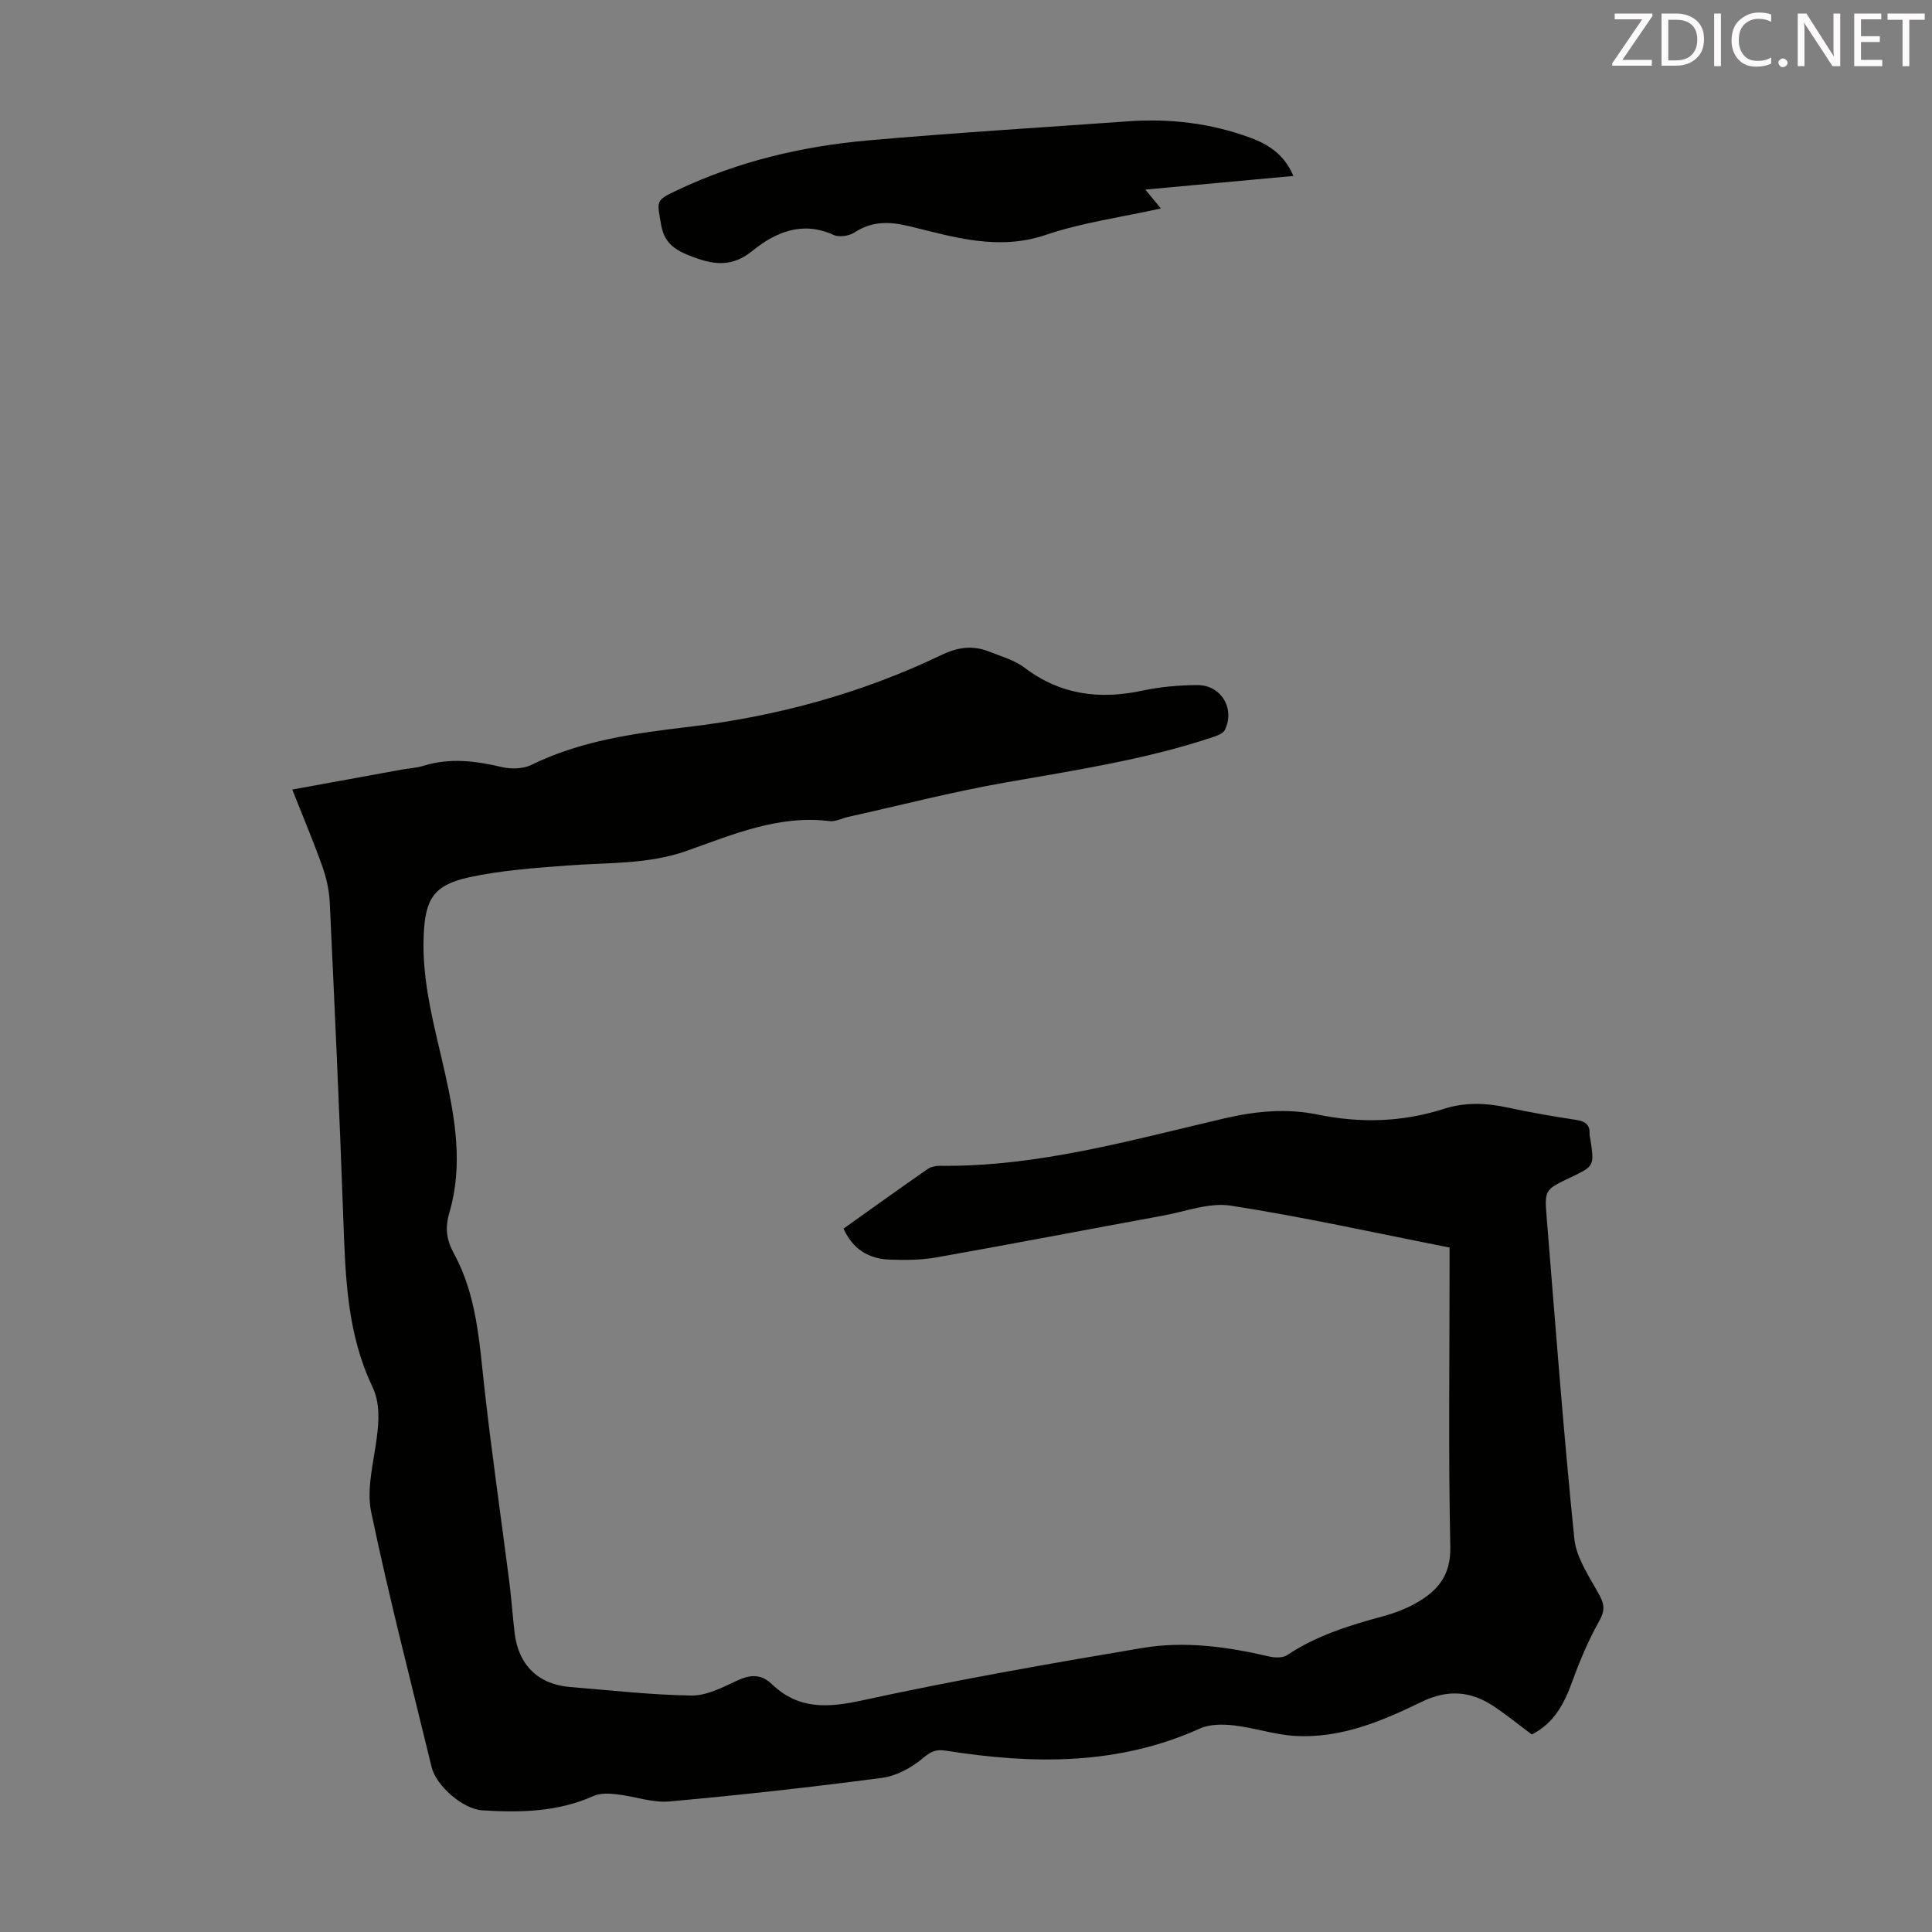 <svg enable-background="new 0 0 400 400" viewBox="0 0 400 400" xmlns="http://www.w3.org/2000/svg"><rect x="0" y="0" width="400" height="400" fill="#808080" stroke="none"/><path d="m300.12 258.29c-15.4-3.03-30.26-6.34-45.27-8.67-4.5-.7-9.44 1.22-14.15 2.08-15.61 2.86-31.19 5.86-46.82 8.63-3.16.56-6.47.58-9.7.46-4.31-.16-7.61-2.14-9.54-6.42 5.9-4.2 11.62-8.3 17.4-12.32.67-.47 1.67-.69 2.51-.68 20.27.25 39.59-5.32 59.04-9.84 6.47-1.5 12.78-2.09 19.21-.77 8.83 1.81 17.52 1.58 26.1-1.17 4.4-1.41 8.75-1.26 13.21-.29 4.7 1.02 9.44 1.83 14.19 2.56 1.83.28 2.9.91 2.8 2.9-.02.44.15.88.21 1.32.76 5.35.76 5.35-4.16 7.7-5.29 2.53-5.4 2.54-4.93 8.24 1.8 22.19 3.47 44.4 5.73 66.55.41 4.06 3.18 7.96 5.22 11.74 1.09 2.02 1.07 3.29-.09 5.35-2.22 3.96-4.01 8.2-5.56 12.48-1.65 4.56-3.74 8.6-8.37 10.97-2.62-1.95-5.2-4.06-7.96-5.89-4.74-3.13-9.5-3.48-14.86-.87-8.24 4.01-16.79 7.62-26.25 7.05-4.2-.25-8.32-1.68-12.52-2.16-2.33-.27-5.04-.31-7.1.62-17.03 7.69-34.71 7.43-52.6 4.6-2.11-.33-3.14.16-4.79 1.55-2.34 1.98-5.48 3.69-8.47 4.08-14.63 1.93-29.31 3.56-44.01 4.88-3.55.32-7.24-1.08-10.89-1.48-1.59-.18-3.42-.27-4.81.35-7.42 3.32-15.19 3.47-23.05 2.97-3.97-.25-9.53-5.05-10.47-8.92-4.26-17.6-8.83-35.13-12.52-52.84-1-4.8.49-10.17 1.14-15.25.48-3.72.73-7.3-.94-10.81-5.18-10.91-5.54-22.62-5.96-34.39-.78-21.92-1.79-43.83-2.82-65.74-.12-2.51-.68-5.08-1.52-7.44-1.87-5.25-4.04-10.39-6.24-15.95 7.72-1.41 15.15-2.77 22.59-4.12 1.54-.28 3.14-.35 4.62-.81 5.44-1.69 10.76-1 16.18.27 1.92.45 4.38.4 6.09-.44 10.32-5.05 21.33-6.54 32.6-7.88 18.16-2.15 35.78-6.93 52.34-14.89 3.43-1.65 6.52-2.03 9.9-.68 2.48.99 5.21 1.74 7.28 3.31 7.44 5.65 15.56 6.66 24.45 4.75 3.69-.79 7.54-1.12 11.32-1.14 4.94-.03 7.87 4.87 5.71 9.29-.38.78-1.71 1.22-2.68 1.55-13.96 4.63-28.44 6.81-42.87 9.35-10.88 1.92-21.61 4.69-32.4 7.09-1.31.29-2.65 1.04-3.89.88-10.56-1.3-20 2.77-29.54 6.15-8.1 2.87-16.51 2.4-24.85 3.05-6.76.52-13.61.99-20.21 2.43-7.4 1.62-9.11 4.49-9.43 12.04-.42 9.77 2.29 19.03 4.39 28.41 2.14 9.54 3.78 19.2.96 28.85-.95 3.25-.7 5.64.93 8.64 4.72 8.64 5.24 18.34 6.31 27.92 1.48 13.32 3.42 26.59 5.12 39.88.45 3.55.7 7.12 1.11 10.67.78 6.68 4.89 10.7 11.5 11.24 8.36.67 16.72 1.64 25.1 1.76 3.12.05 6.41-1.65 9.38-3.05 2.74-1.29 5.02-1.48 7.27.68 5.5 5.28 11.56 4.94 18.71 3.38 19.2-4.18 38.58-7.59 57.97-10.85 8.78-1.48 17.62-.27 26.3 1.76 1.18.28 2.83.32 3.75-.3 6.06-4.05 12.86-6.14 19.79-8.02 2.35-.64 4.7-1.52 6.82-2.71 4.47-2.52 7.27-5.7 7.14-11.67-.41-19.24-.15-38.5-.15-57.76 0-1.33 0-2.65 0-4.21z" fill="#010100"/><path d="m267.78 36.43c-10.25.94-20.15 1.85-30.65 2.82 1.15 1.39 2.05 2.5 3.21 3.91-8.16 1.81-16.22 2.9-23.78 5.46-9.87 3.35-18.99.48-28.24-1.77-4.14-1.01-7.76-1.12-11.45 1.3-1.11.73-3.17 1.01-4.32.48-6.46-2.97-12.08-.5-16.75 3.29-4.14 3.36-7.79 2.94-12.08 1.37-3.34-1.22-6.12-2.52-6.84-6.74-.86-5.03-1.25-5.01 3.37-7.19 12.47-5.91 25.73-9.07 39.38-10.28 17.93-1.59 35.91-2.67 53.87-3.96 8.7-.62 17.21.37 25.4 3.41 3.72 1.37 7 3.45 8.88 7.9z" fill="#010100"/><g fill="#fcfafa"><path d="m342.2 3.2-6.3 9.2h6.1v1.2h-8.2v-.5l6.2-9.1h-5.7v-1.2h7.8v.4z"/><path d="m344 13.7v-10.9h3.1c1.6 0 3 .5 4.1 1.4 1.1 1 1.6 2.2 1.6 3.9s-.5 3-1.6 4-2.5 1.5-4.2 1.5h-3zm1.4-9.6v8.4h1.6c1.4 0 2.5-.4 3.2-1.1.8-.8 1.2-1.8 1.2-3.2s-.4-2.4-1.2-3.1-1.8-1-3.1-1z"/><path d="m356.3 2.8v10.9h-1.4v-10.9z"/><path d="m366.6 13.2c-.8.4-1.8.6-3 .6-1.6 0-2.8-.5-3.7-1.5s-1.4-2.3-1.4-3.9c0-1.7.5-3.2 1.6-4.2s2.4-1.6 4-1.6c1 0 1.9.1 2.6.4v1.5c-.8-.4-1.6-.6-2.6-.6-1.2 0-2.2.4-3 1.2s-1.1 1.9-1.1 3.3c0 1.3.4 2.3 1.1 3.1s1.6 1.1 2.8 1.1c1.1 0 2-.2 2.8-.7v1.3z"/><path d="m368.2 13c0-.3.1-.5.3-.6.2-.2.4-.3.6-.3.3 0 .5.1.7.3s.3.4.3.6-.1.5-.3.6c-.2.2-.4.3-.7.3s-.5-.1-.6-.3c-.2-.2-.3-.4-.3-.6z"/><path d="m381.1 13.7h-1.7l-5.5-8.4c-.2-.2-.3-.5-.4-.7 0 .2.1.8.1 1.5v7.6h-1.4v-10.9h1.8l5.3 8.3c.3.4.4.6.4.8 0-.3-.1-.8-.1-1.6v-7.5h1.4v10.9z"/><path d="m389.7 13.7h-5.8v-10.9h5.6v1.2h-4.2v3.5h3.9v1.2h-3.9v3.7h4.4z"/><path d="m398.4 4.1h-3.1v9.6h-1.4v-9.6h-3.1v-1.3h7.7v1.3z"/></g></svg>